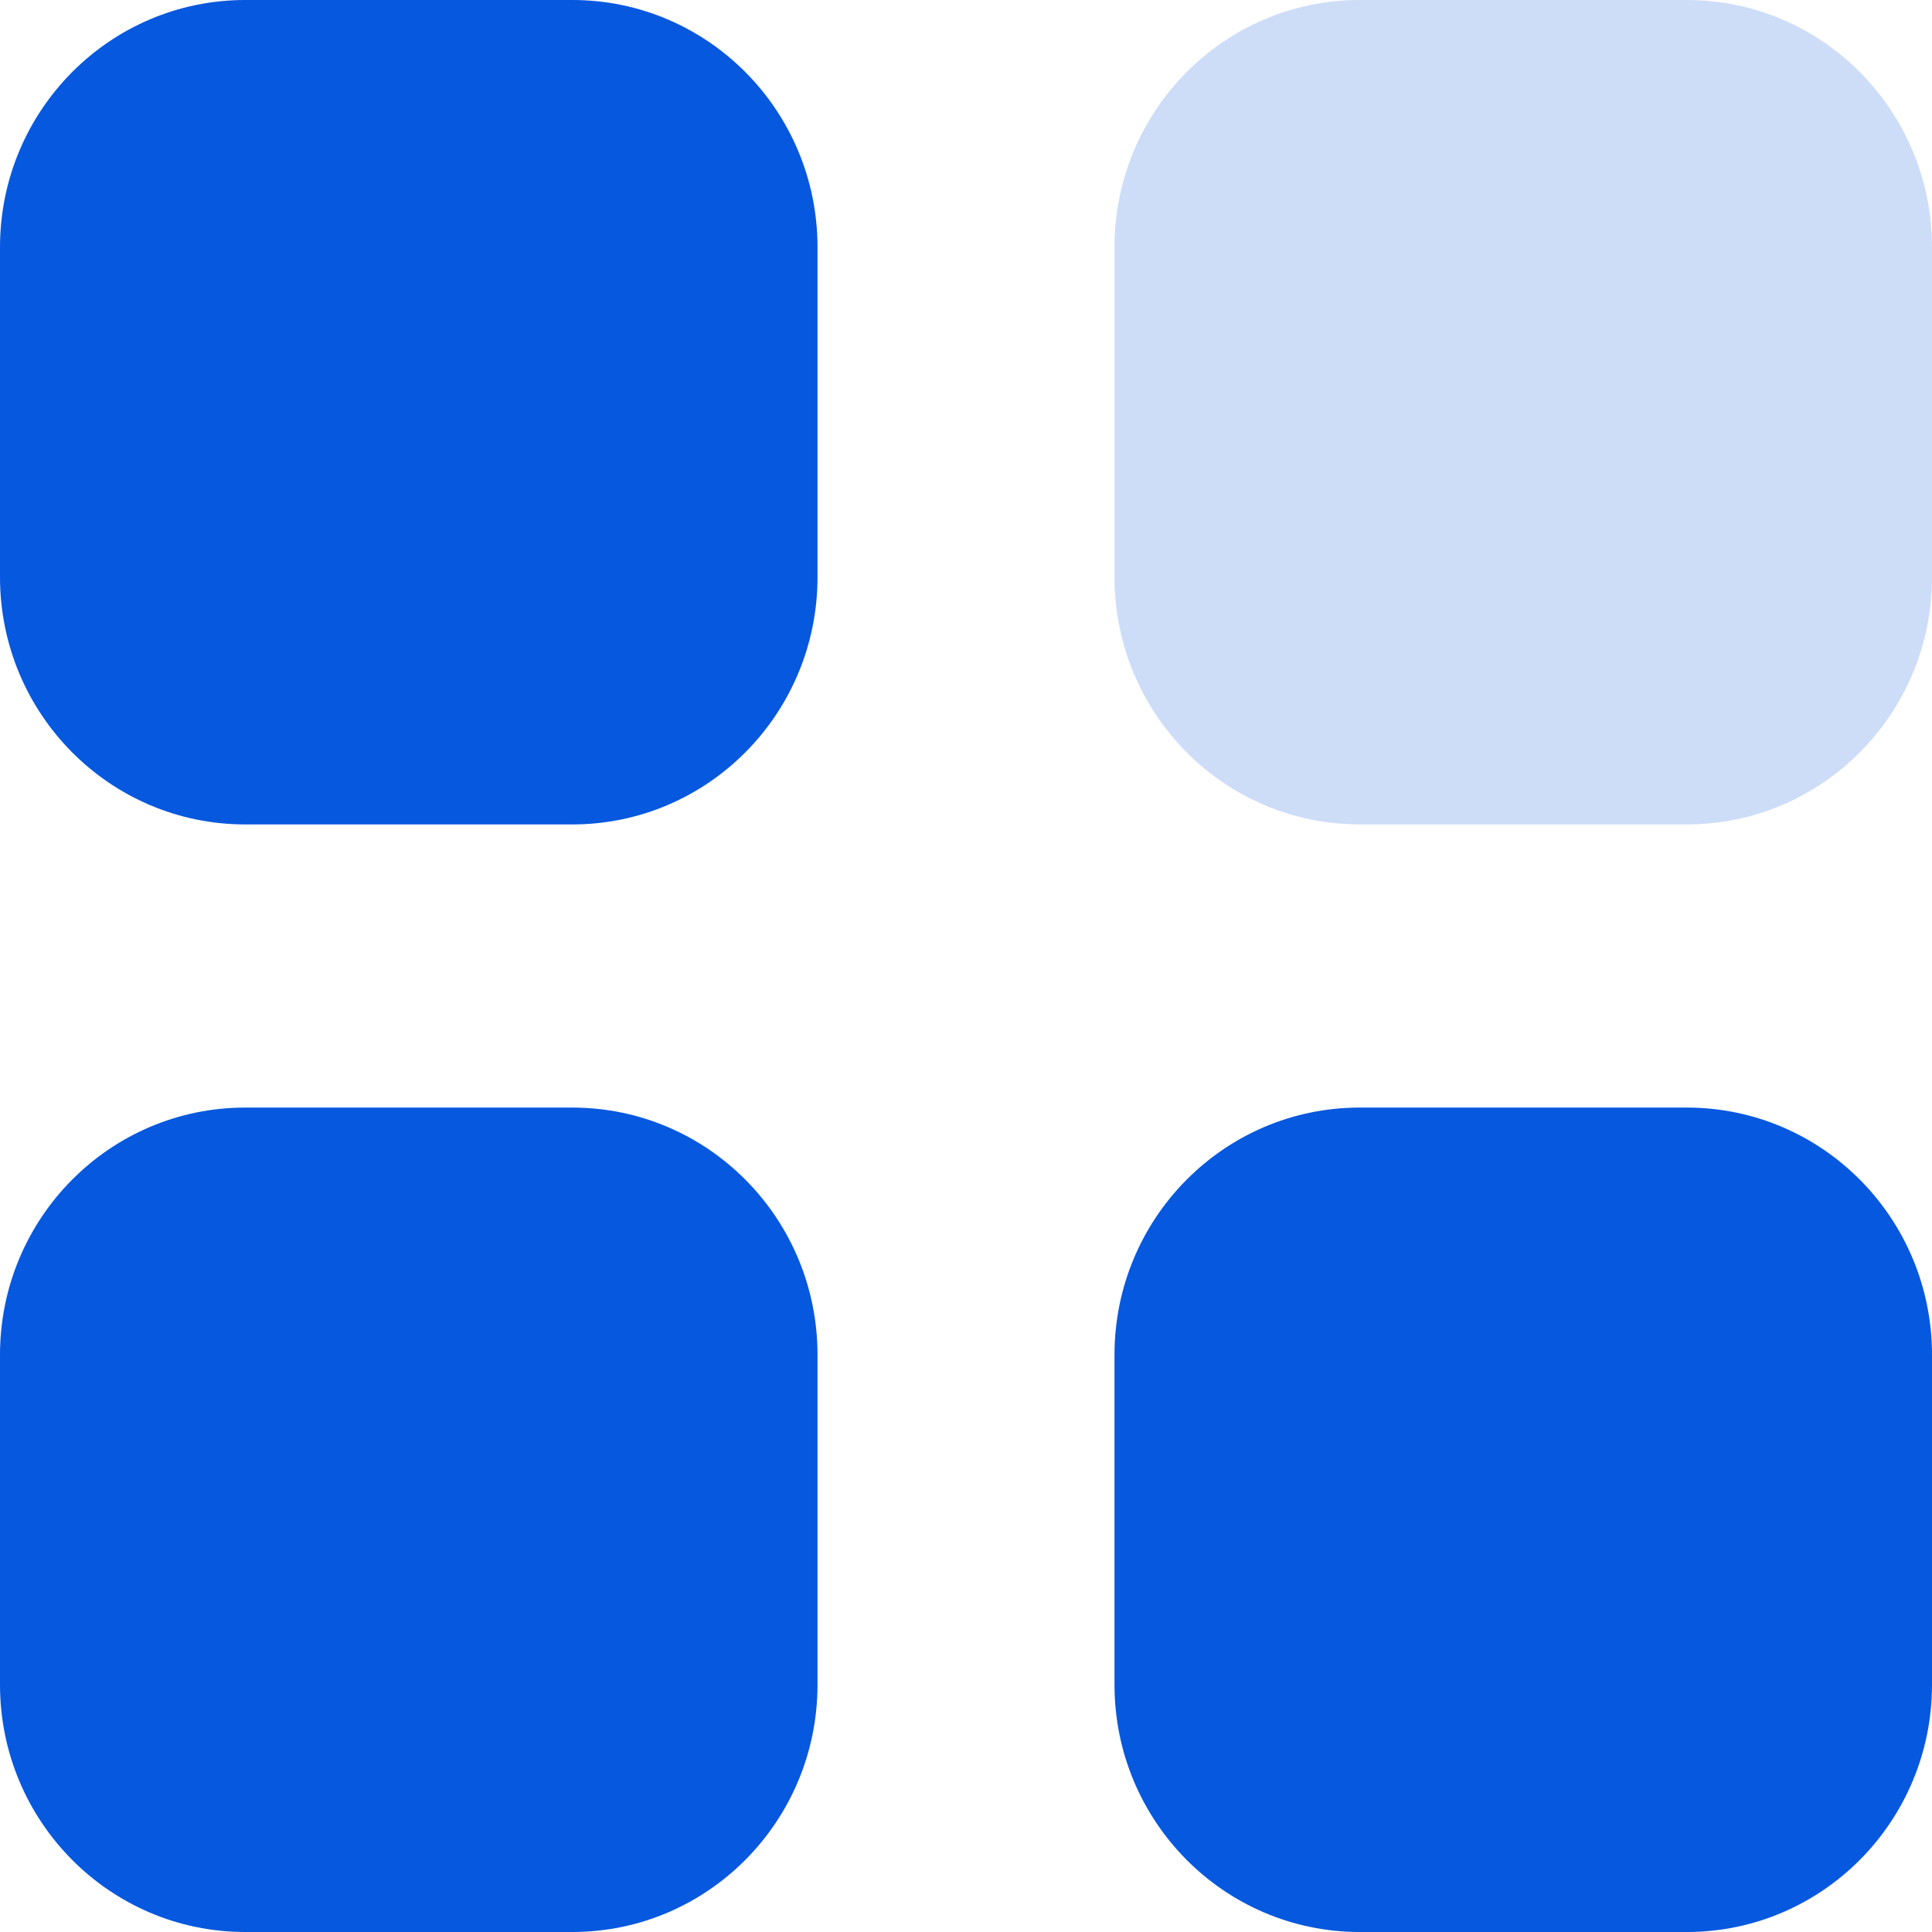 <svg xmlns="http://www.w3.org/2000/svg" width="50" height="50" fill="none" xmlns:v="https://vecta.io/nano"><g clip-path="url(#A)" fill="#0658de"><path opacity=".2" d="M35.189 0h8.465C47.16 0 50 2.865 50 6.4v8.536c0 3.535-2.841 6.4-6.346 6.4h-8.465c-3.506 0-6.346-2.865-6.346-6.4V6.4c0-3.535 2.841-6.4 6.346-6.4z"/><path d="M14.811 28.664c3.506 0 6.346 2.865 6.346 6.4V43.6c0 3.533-2.841 6.4-6.346 6.4H6.346C2.841 50 0 47.133 0 43.6v-8.536c0-3.535 2.841-6.4 6.346-6.4h8.465zm28.843 0c3.506 0 6.346 2.865 6.346 6.4V43.6c0 3.533-2.841 6.4-6.346 6.4h-8.465c-3.506 0-6.346-2.867-6.346-6.4v-8.536c0-3.535 2.841-6.4 6.346-6.4h8.465zM14.811 0c3.506 0 6.346 2.865 6.346 6.4v8.536c0 3.535-2.841 6.4-6.346 6.4H6.346c-3.506 0-6.346-2.865-6.346-6.4V6.4C0 2.865 2.841 0 6.346 0h8.465z"/></g><defs><clipPath id="A"><path fill="#fff" d="M0 0h50v50H0z"/></clipPath></defs></svg>